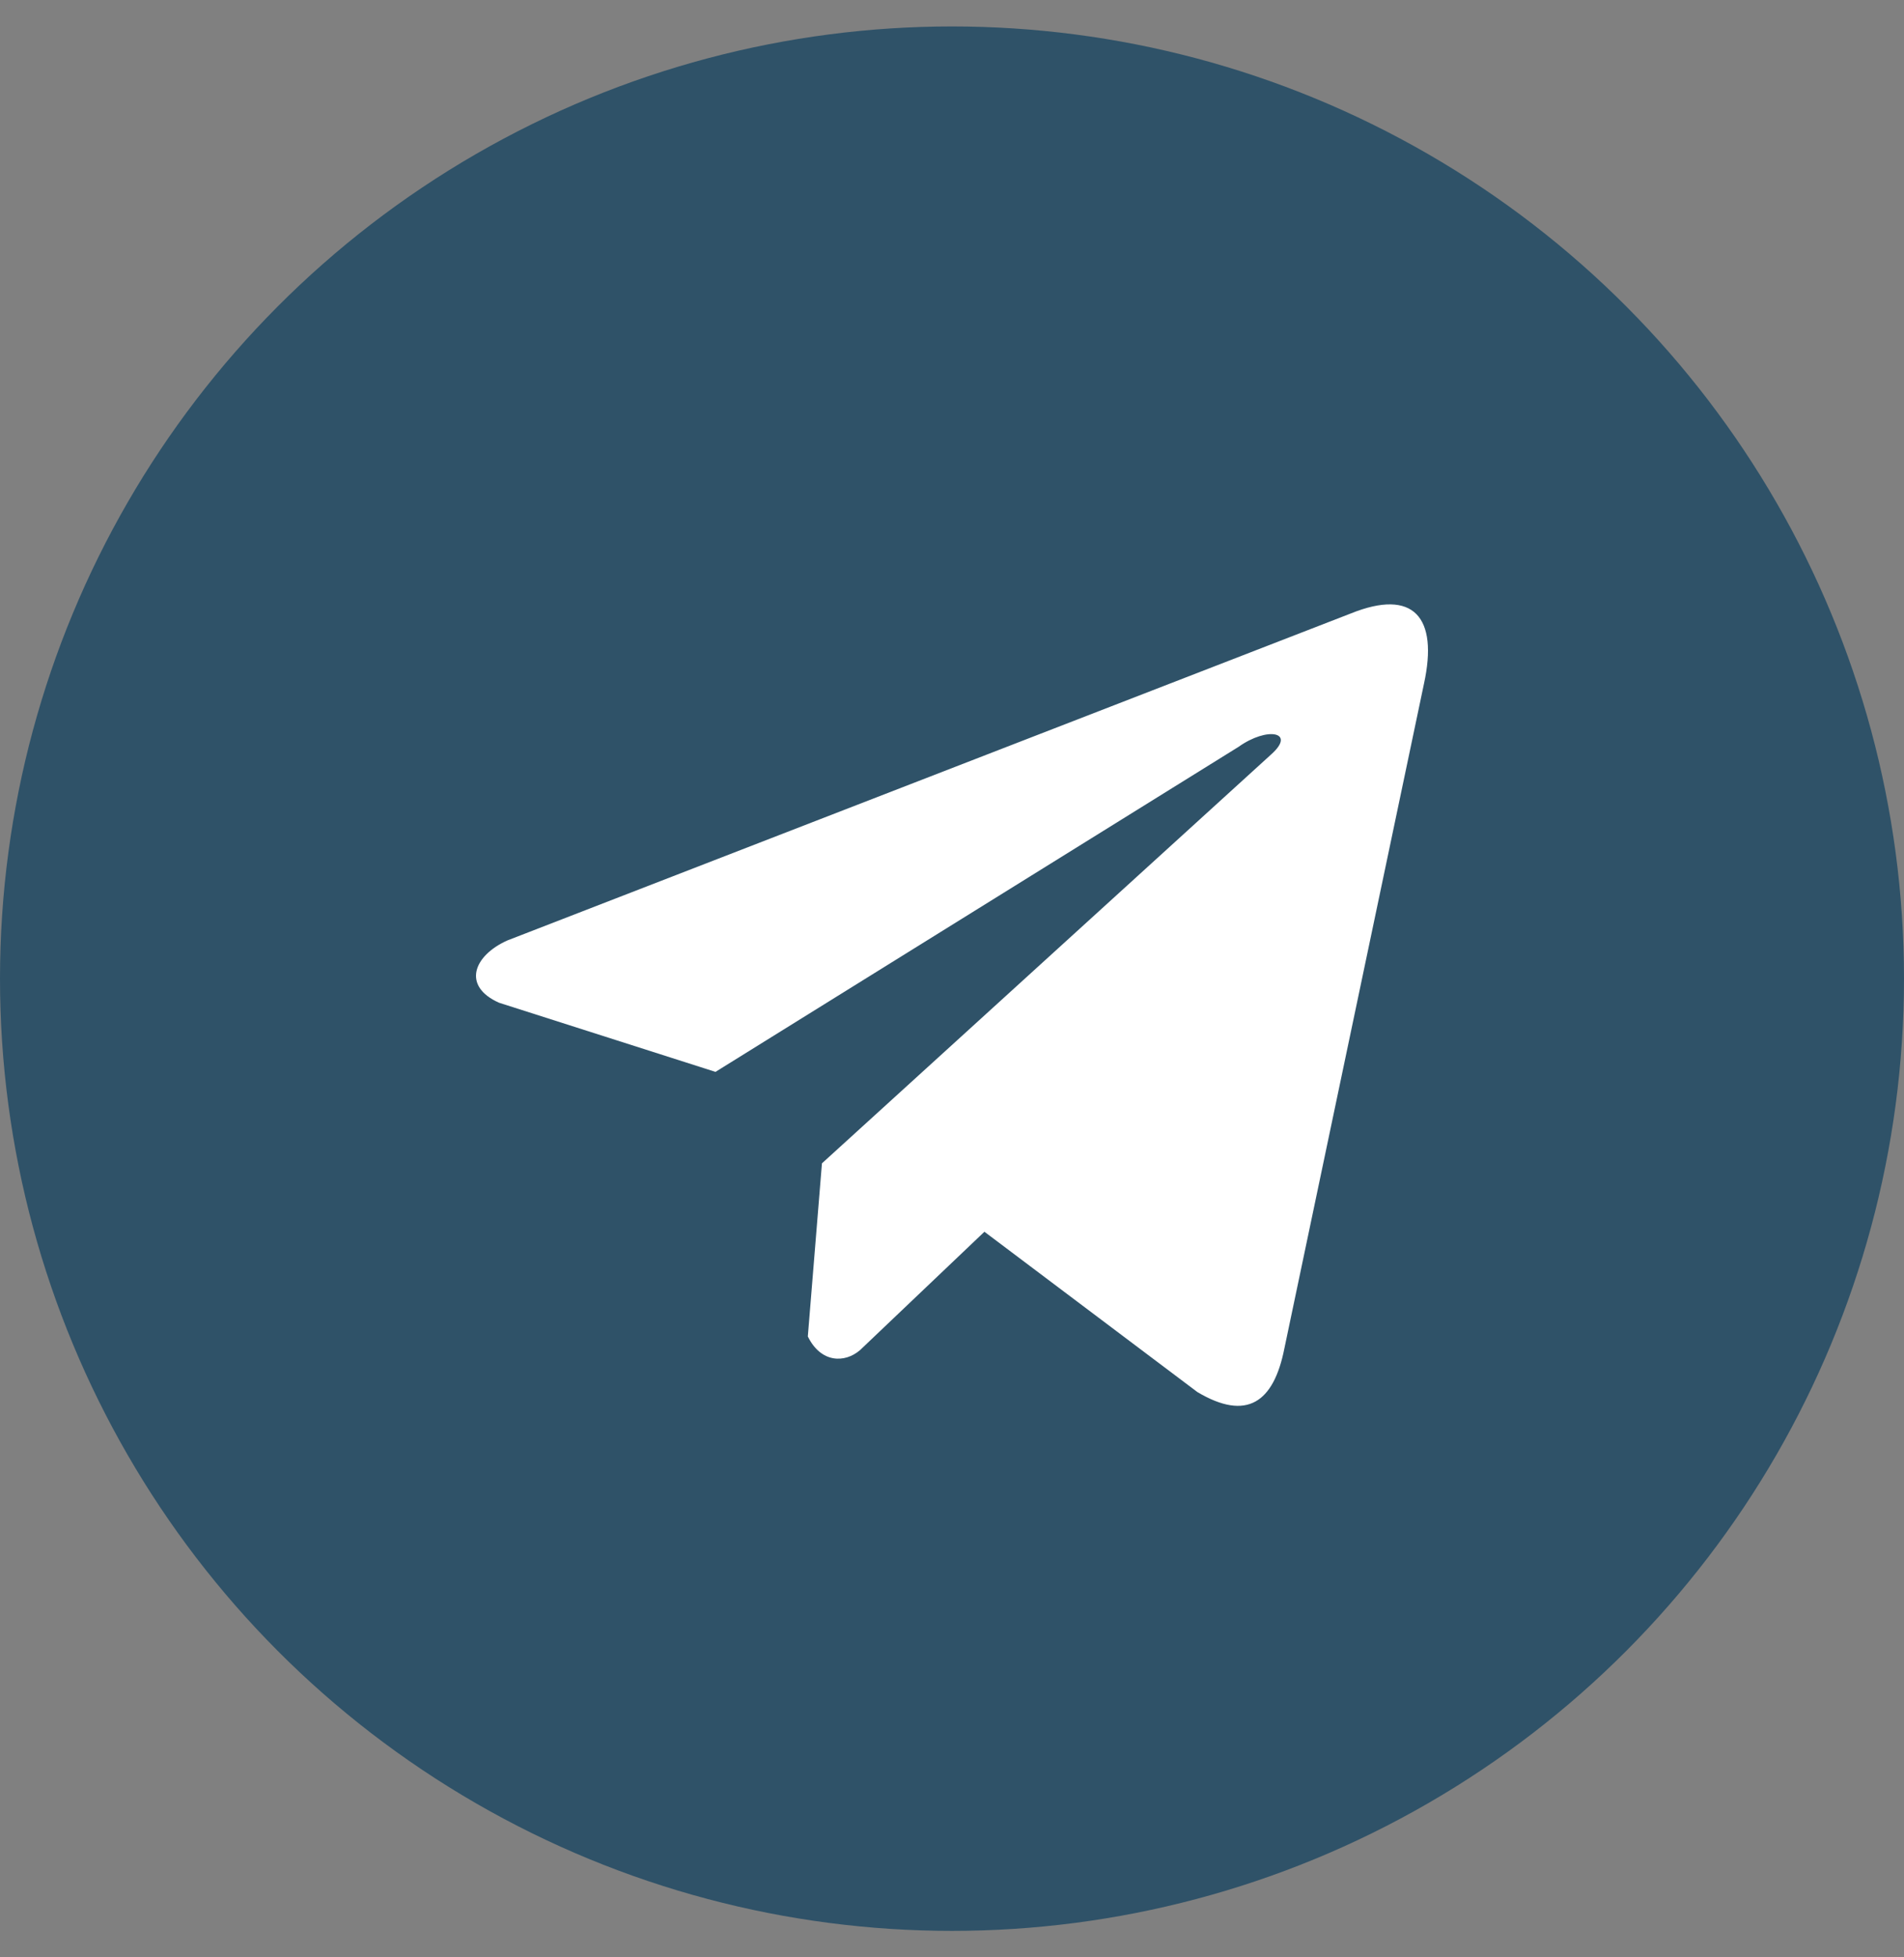 <?xml version="1.0" encoding="UTF-8"?>
<svg xmlns="http://www.w3.org/2000/svg" width="36" height="37" viewBox="0 0 36 37" fill="none">
  <rect x="0" y="0" width="36" height="37" fill="#808080" stroke="none"/>
  <circle cx="18" cy="18.5" r="18" fill="#2F5268"></circle>
  <g clip-path="url(#clip0_233_537)">
    <path d="M25.539 11.597L9.592 17.778C8.95 18.066 8.733 18.643 9.436 18.955L13.528 20.262L23.419 14.117C23.96 13.732 24.512 13.834 24.037 14.259L15.541 21.991L15.274 25.263C15.521 25.768 15.974 25.771 16.263 25.52L18.613 23.284L22.639 26.314C23.574 26.87 24.082 26.511 24.284 25.492L26.924 12.924C27.198 11.669 26.73 11.116 25.539 11.597Z" fill="white"></path>
  </g>
  <defs>
    <clipPath id="clip0_233_537">
      <rect width="18" height="18" fill="white" transform="translate(9 10)"></rect>
    </clipPath>
  </defs>
</svg>
